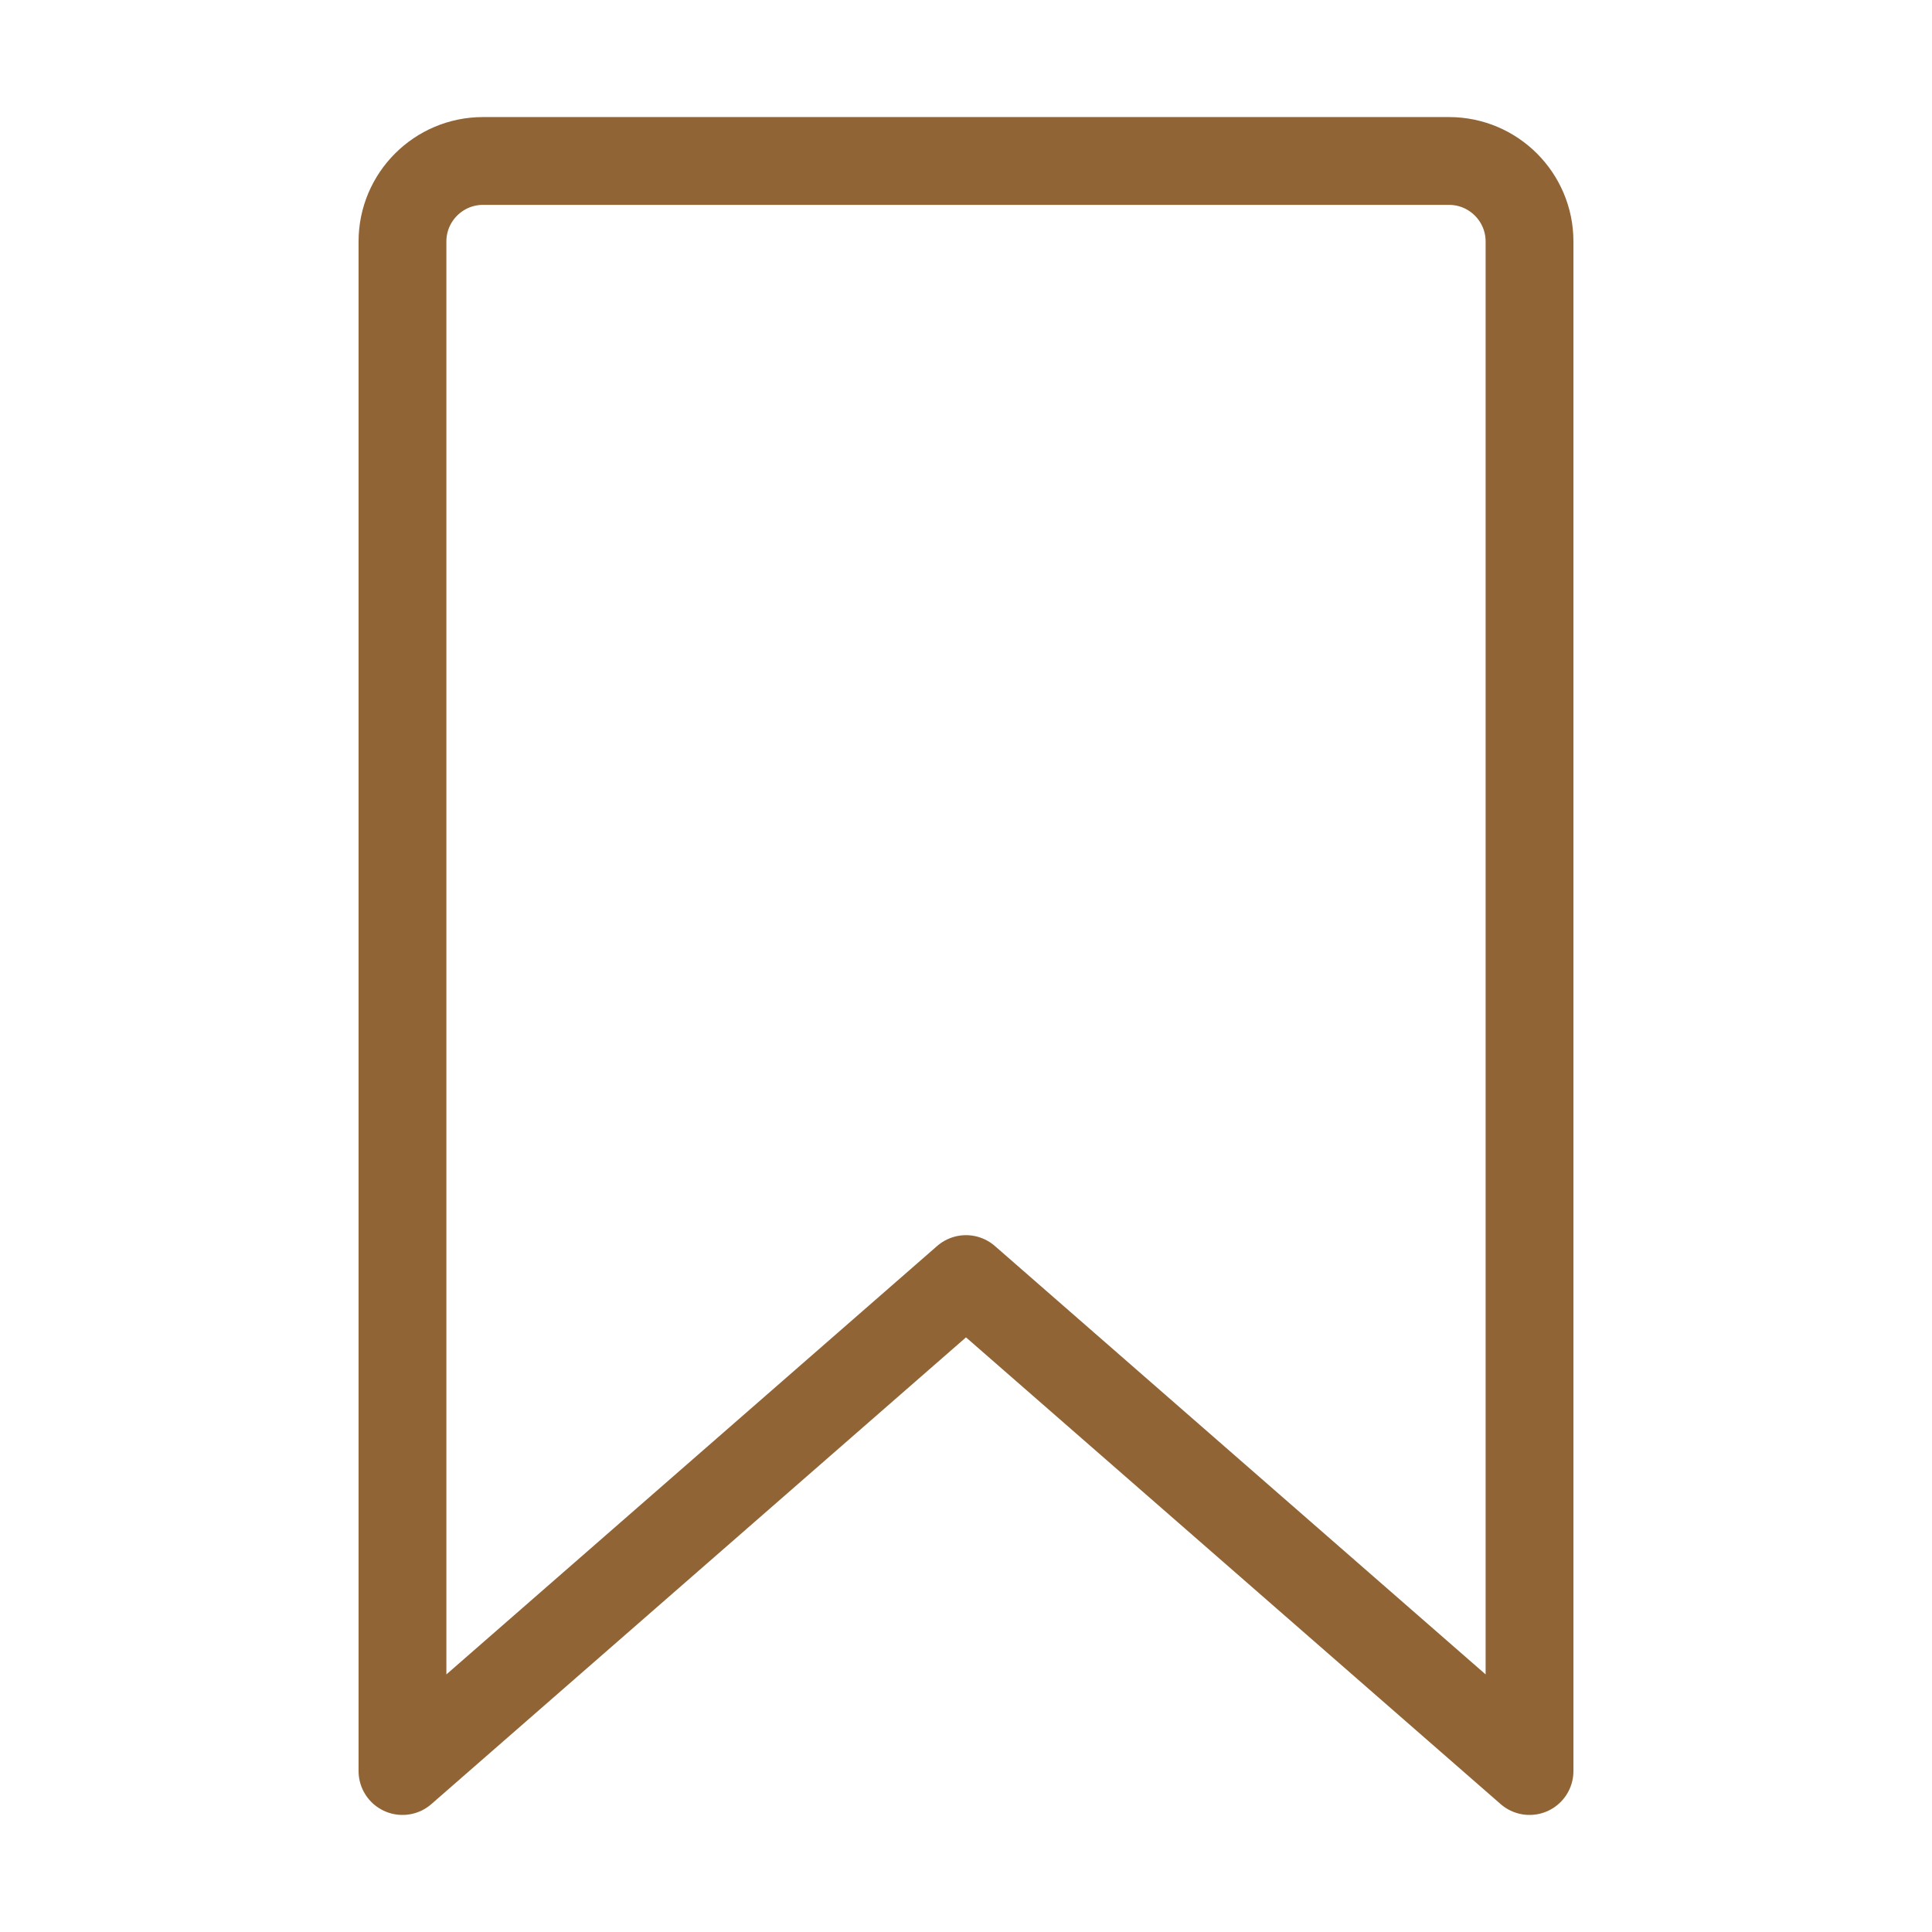 <?xml version="1.0" encoding="UTF-8"?> <svg xmlns="http://www.w3.org/2000/svg" width="22" height="22" viewBox="0 0 22 22" fill="none"><path d="M4.583 20.167V2.75C4.583 2.244 4.994 1.833 5.5 1.833H16.5C17.006 1.833 17.417 2.244 17.417 2.75V20.167L11 14.565L4.583 20.167Z" stroke="#916436" stroke-linecap="round" stroke-linejoin="round"></path></svg> 